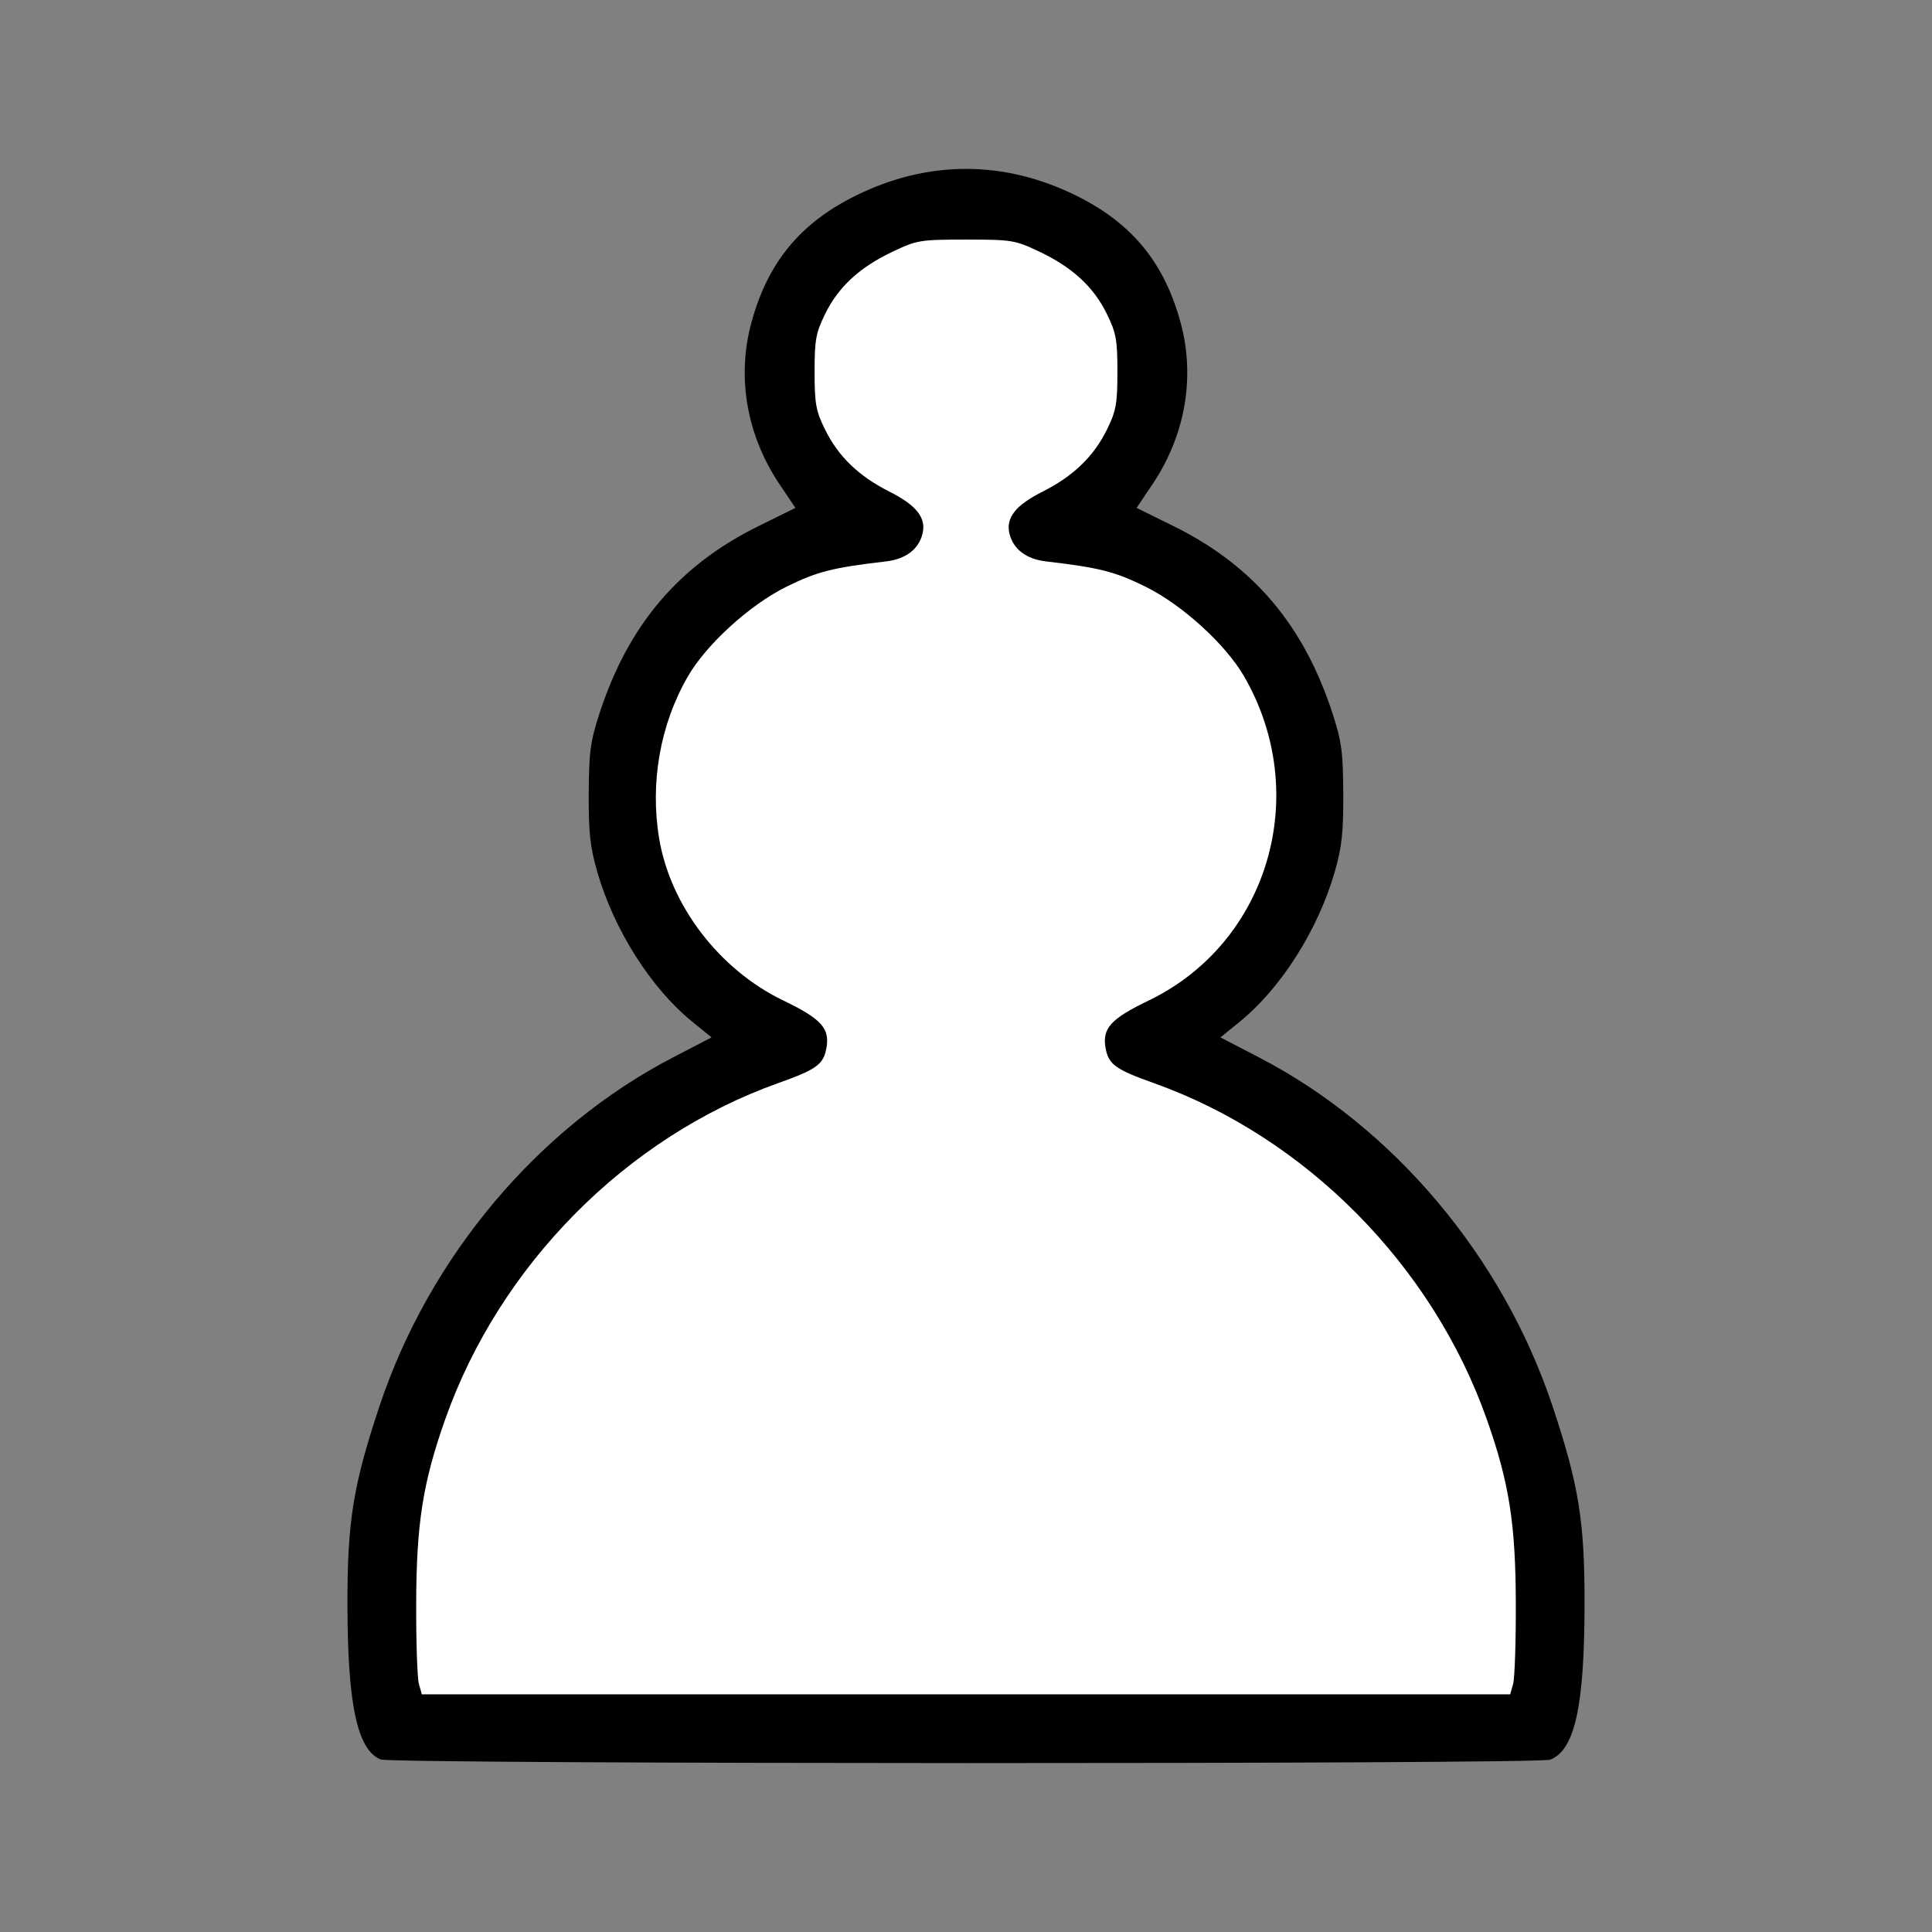 <?xml version="1.0" encoding="UTF-8"?>
<svg version="1.0" viewBox="0 0 504 504" xmlns="http://www.w3.org/2000/svg">
<rect x="0" y="0" width="504" height="504" fill="#808080" stroke="none"/>
<g transform="translate(-387.21 -272.99)">
<path transform="translate(387.21 272.99)" d="m99.308 458.99c-6.102-2.46-8.646-14.33-8.673-40.49-0.022-21.65 1.499-31.06 8.339-51.61 12.976-38.99 41.396-72.77 76.586-91.04l10.06-5.22-5.06-4.12c-10.79-8.79-20.39-23.95-24.75-39.06-1.86-6.47-2.28-10.28-2.23-20.45 0.06-10.86 0.43-13.61 2.84-21 7.54-23.07 20.75-38.57 41.58-48.82l9.5-4.68-4.23-6.3c-8.46-12.63-11.1-27.796-7.28-41.935 4.24-15.733 12.73-26.072 27.3-33.251 18.81-9.274 38.61-9.274 57.42 0 14.57 7.179 23.06 17.518 27.3 33.251 3.82 14.139 1.18 29.305-7.28 41.935l-4.23 6.3 9.5 4.68c20.83 10.25 34.04 25.75 41.58 48.82 2.41 7.39 2.78 10.14 2.84 21 0.05 10.17-0.37 13.98-2.23 20.45-4.36 15.11-13.96 30.27-24.75 39.06l-5.06 4.12 10.06 5.22c35.19 18.27 63.61 52.05 76.59 91.04 6.84 20.55 8.36 29.96 8.33 51.61-0.02 26.65-2.56 38.11-8.98 40.55-3.23 1.22-302.02 1.17-305.07-0.06h-2e-3z"/>
<path transform="translate(387.21 272.99)" d="m394.73 439.25c0.42-1.51 0.74-11.07 0.7-21.25-0.07-20.62-1.75-31.25-7.55-47.69-14.2-40.25-47.26-73.64-86.88-87.76-9.96-3.54-11.78-4.85-12.57-9.05-0.97-5.21 1.26-7.7 11.27-12.52 31.24-15.08 42.62-53.88 24.81-84.6-4.83-8.33-16.11-18.59-25.64-23.31-7.96-3.94-12.1-5-25.97-6.61-5.14-0.6-8.53-3.15-9.54-7.17-1.05-4.17 1.51-7.45 8.6-11.03 8.05-4.05 13.36-9.18 16.84-16.26 2.36-4.8 2.7-6.7 2.7-14.998 0-8.364-0.33-10.177-2.78-15.161-3.45-7.02-8.99-12.123-17.6-16.201-6.32-2.997-7.18-3.138-19.12-3.138s-12.8 0.141-19.12 3.138c-8.61 4.078-14.15 9.181-17.6 16.201-2.45 4.984-2.78 6.797-2.78 15.161 0 8.298 0.34 10.198 2.7 14.998 3.48 7.08 8.79 12.21 16.84 16.26 7.09 3.58 9.65 6.86 8.6 11.03-1.01 4.02-4.4 6.57-9.54 7.17-13.87 1.61-18.01 2.67-25.97 6.61-9.53 4.72-20.81 14.98-25.64 23.31-7.28 12.55-9.98 27.84-7.52 42.47 2.95 17.47 15.72 34.12 32.33 42.13 10.01 4.82 12.24 7.31 11.27 12.52-0.79 4.2-2.61 5.51-12.57 9.05-39.62 14.12-72.68 47.51-86.88 87.76-5.8 16.44-7.48 27.07-7.55 47.69-0.04 10.18 0.28 19.74 0.7 21.25l0.77 2.75h283.92l0.77-2.75z" fill="#fff"/>
</g>
</svg>
